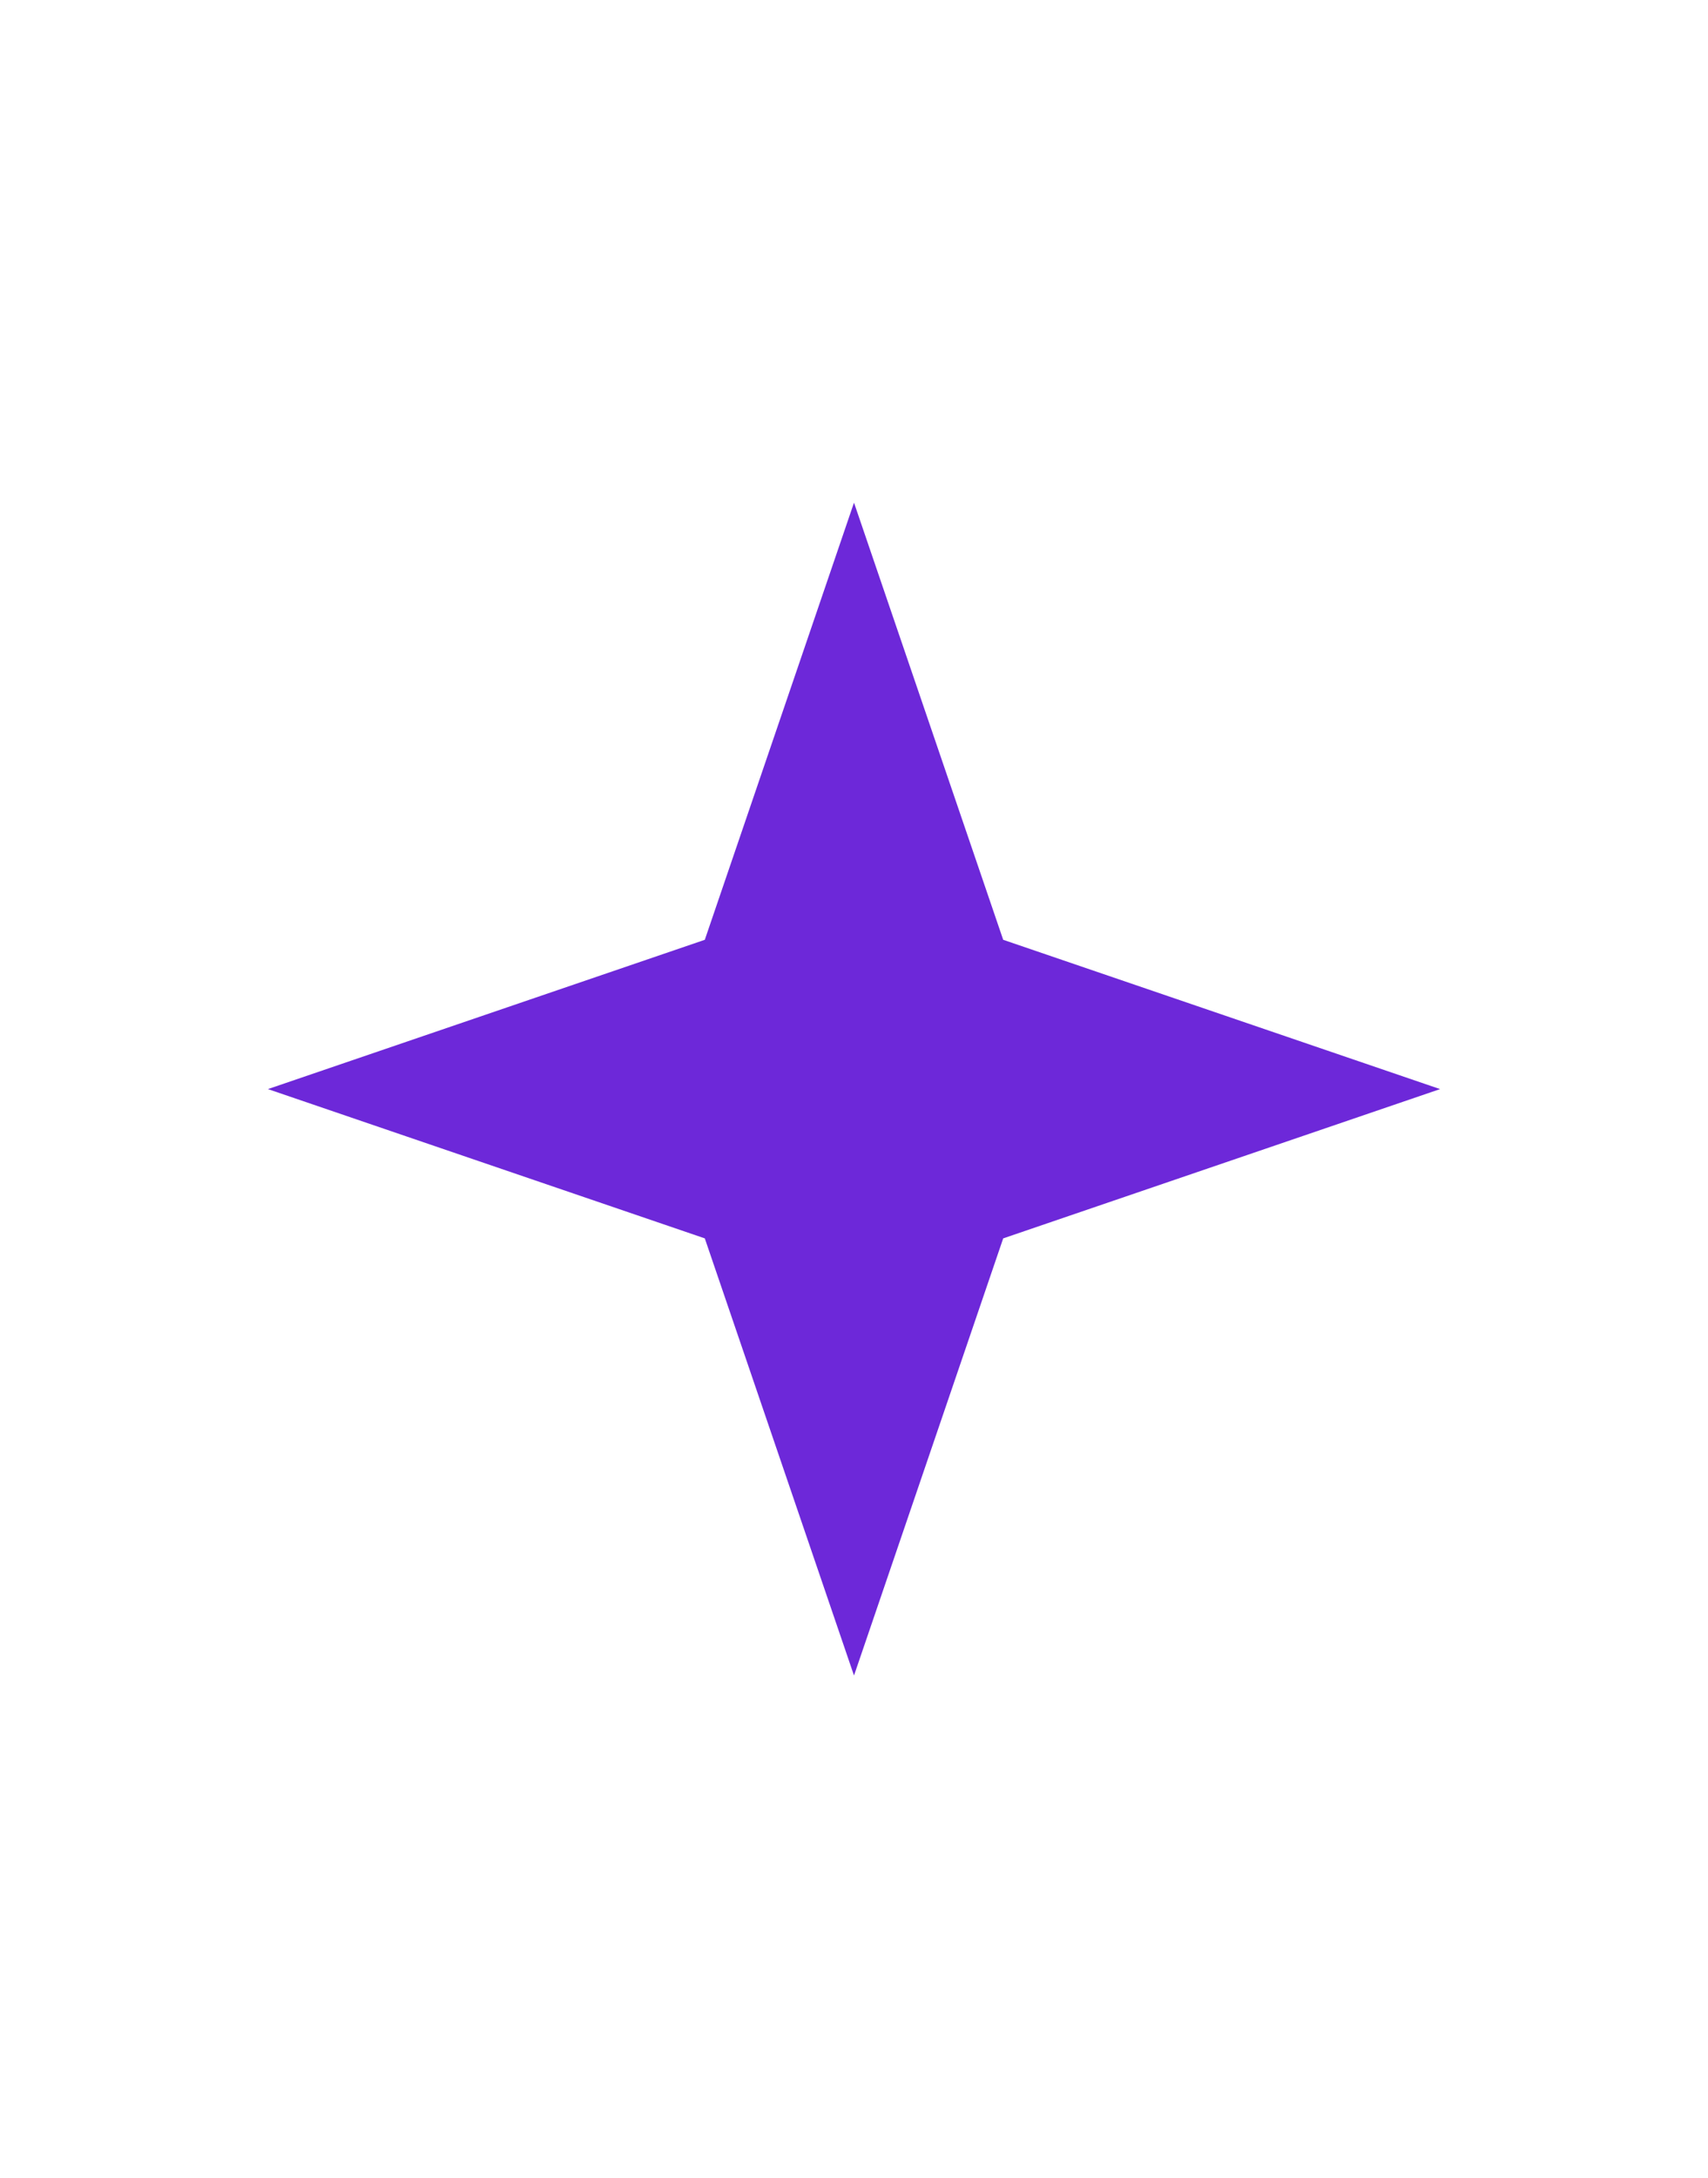 <svg width="51" height="65" viewBox="0 0 51 65" fill="none" xmlns="http://www.w3.org/2000/svg">
<path d="M25.5 15L29.955 28.045L43 32.5L29.955 36.955L25.5 50L21.045 36.955L8 32.5L21.045 28.045L25.5 15Z" fill="#6D28D9"/>
</svg>
